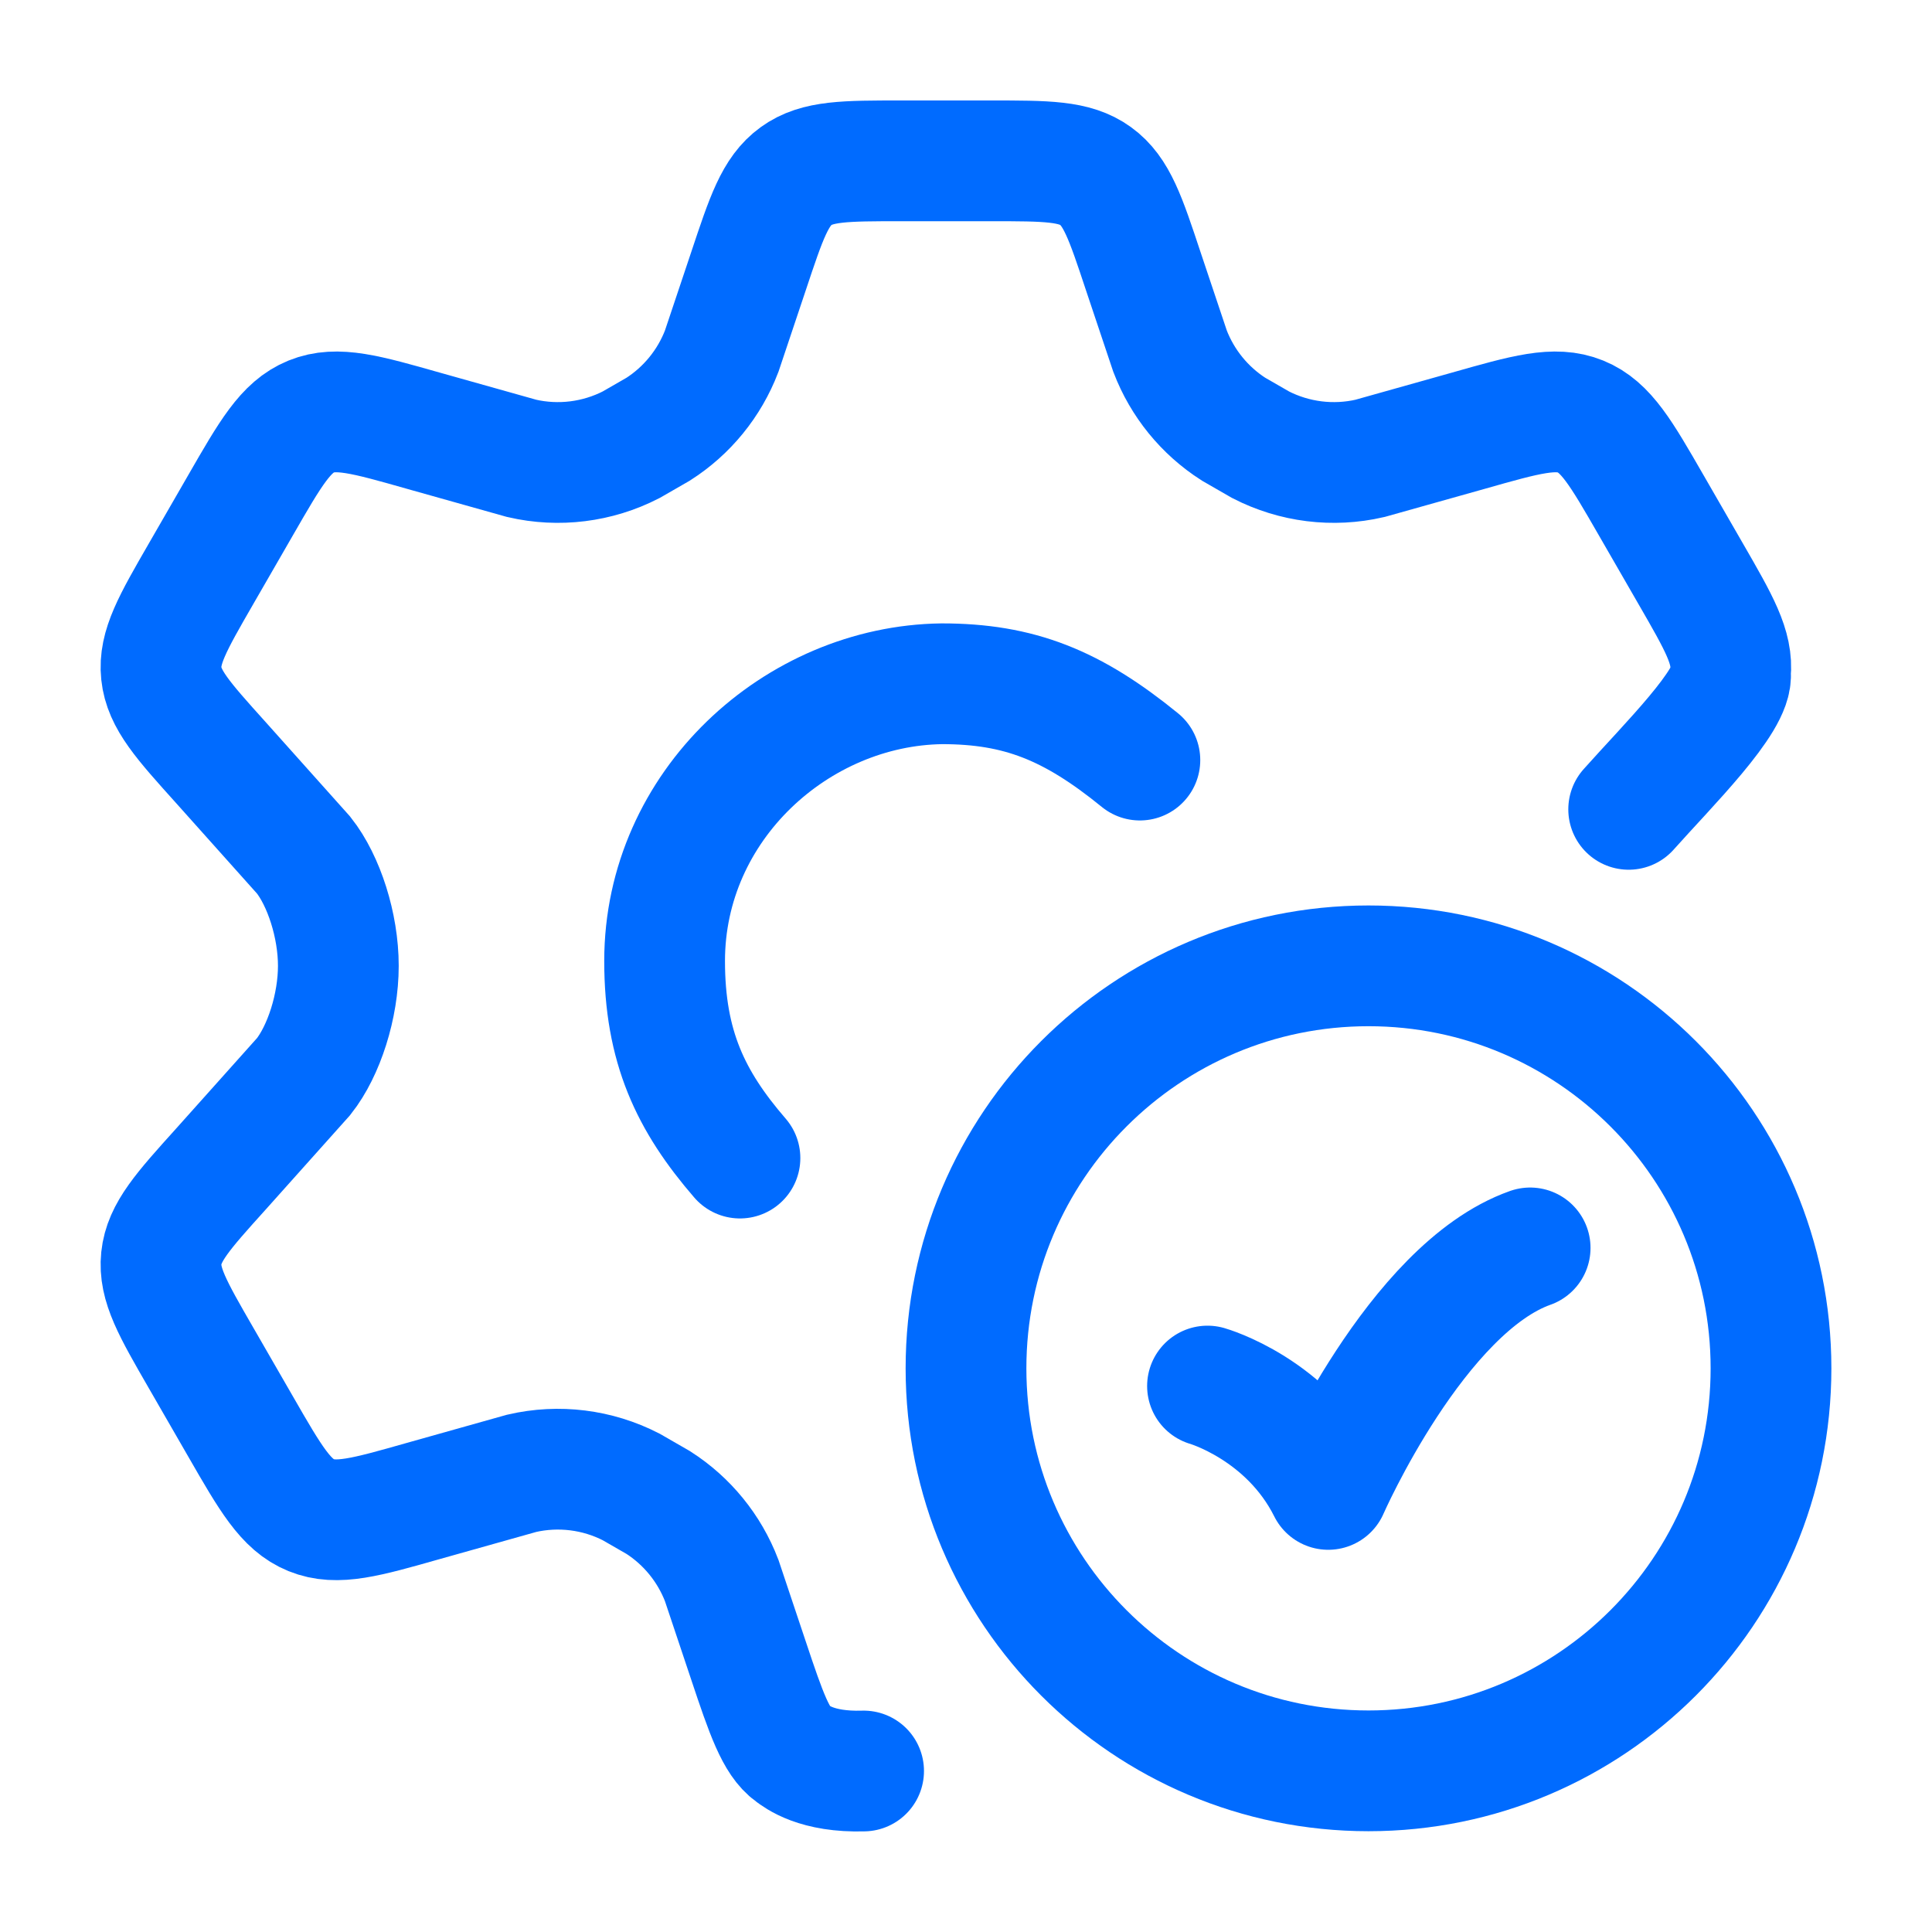 <svg width="24" height="24" viewBox="0 0 24 24" fill="none" xmlns="http://www.w3.org/2000/svg">
<path d="M20.232 10.054C20.712 9.514 21.54 8.698 21.496 8.366C21.53 8.043 21.355 7.739 21.005 7.132L20.511 6.275C20.138 5.627 19.951 5.303 19.634 5.174C19.316 5.045 18.957 5.147 18.239 5.351L17.018 5.694C16.56 5.8 16.079 5.74 15.66 5.525L15.323 5.331C14.964 5.101 14.688 4.762 14.535 4.363L14.201 3.366C13.982 2.706 13.872 2.376 13.61 2.187C13.349 1.998 13.002 1.998 12.307 1.998H11.193C10.498 1.998 10.151 1.998 9.89 2.187C9.628 2.376 9.519 2.706 9.299 3.366L8.965 4.363C8.812 4.762 8.536 5.101 8.177 5.331L7.84 5.525C7.421 5.74 6.94 5.8 6.481 5.694L5.261 5.351C4.543 5.147 4.184 5.045 3.866 5.174C3.549 5.303 3.362 5.627 2.989 6.275L2.495 7.132C2.145 7.739 1.97 8.043 2.004 8.366C2.038 8.689 2.272 8.949 2.741 9.47L3.772 10.623C4.024 10.942 4.203 11.498 4.203 11.998C4.203 12.498 4.024 13.054 3.772 13.373L2.741 14.526C2.272 15.046 2.038 15.307 2.004 15.63C1.97 15.954 2.145 16.257 2.495 16.864L2.989 17.721C3.362 18.369 3.549 18.693 3.866 18.822C4.184 18.951 4.543 18.849 5.261 18.645L6.481 18.302C6.94 18.196 7.421 18.256 7.84 18.471L8.177 18.665C8.536 18.895 8.812 19.234 8.965 19.633L9.299 20.631C9.519 21.291 9.64 21.634 9.84 21.778C9.9 21.821 10.14 22.018 10.728 22" stroke="#006BFF" stroke-width="1.5" stroke-linecap="round"/>
<path d="M15 17.218C15 17.218 16 17.502 16.5 18.502C16.5 18.502 17.596 16.002 19.008 15.502" stroke="#006BFF" stroke-width="1.5" stroke-linecap="round" stroke-linejoin="round"/>
<path d="M22 16.998C22 19.759 19.761 21.998 17 21.998C14.239 21.998 12 19.759 12 16.998C12 14.237 14.239 11.998 17 11.998C19.761 11.998 22 14.237 22 16.998Z" stroke="#006BFF" stroke-width="1.5" stroke-linecap="round"/>
<path d="M14.16 9.442C13.32 8.758 12.66 8.494 11.7 8.494C9.9 8.518 8.256 10.005 8.256 11.938C8.256 13.004 8.58 13.678 9.192 14.386" stroke="#006BFF" stroke-width="1.5" stroke-linecap="round"/>
</svg>
